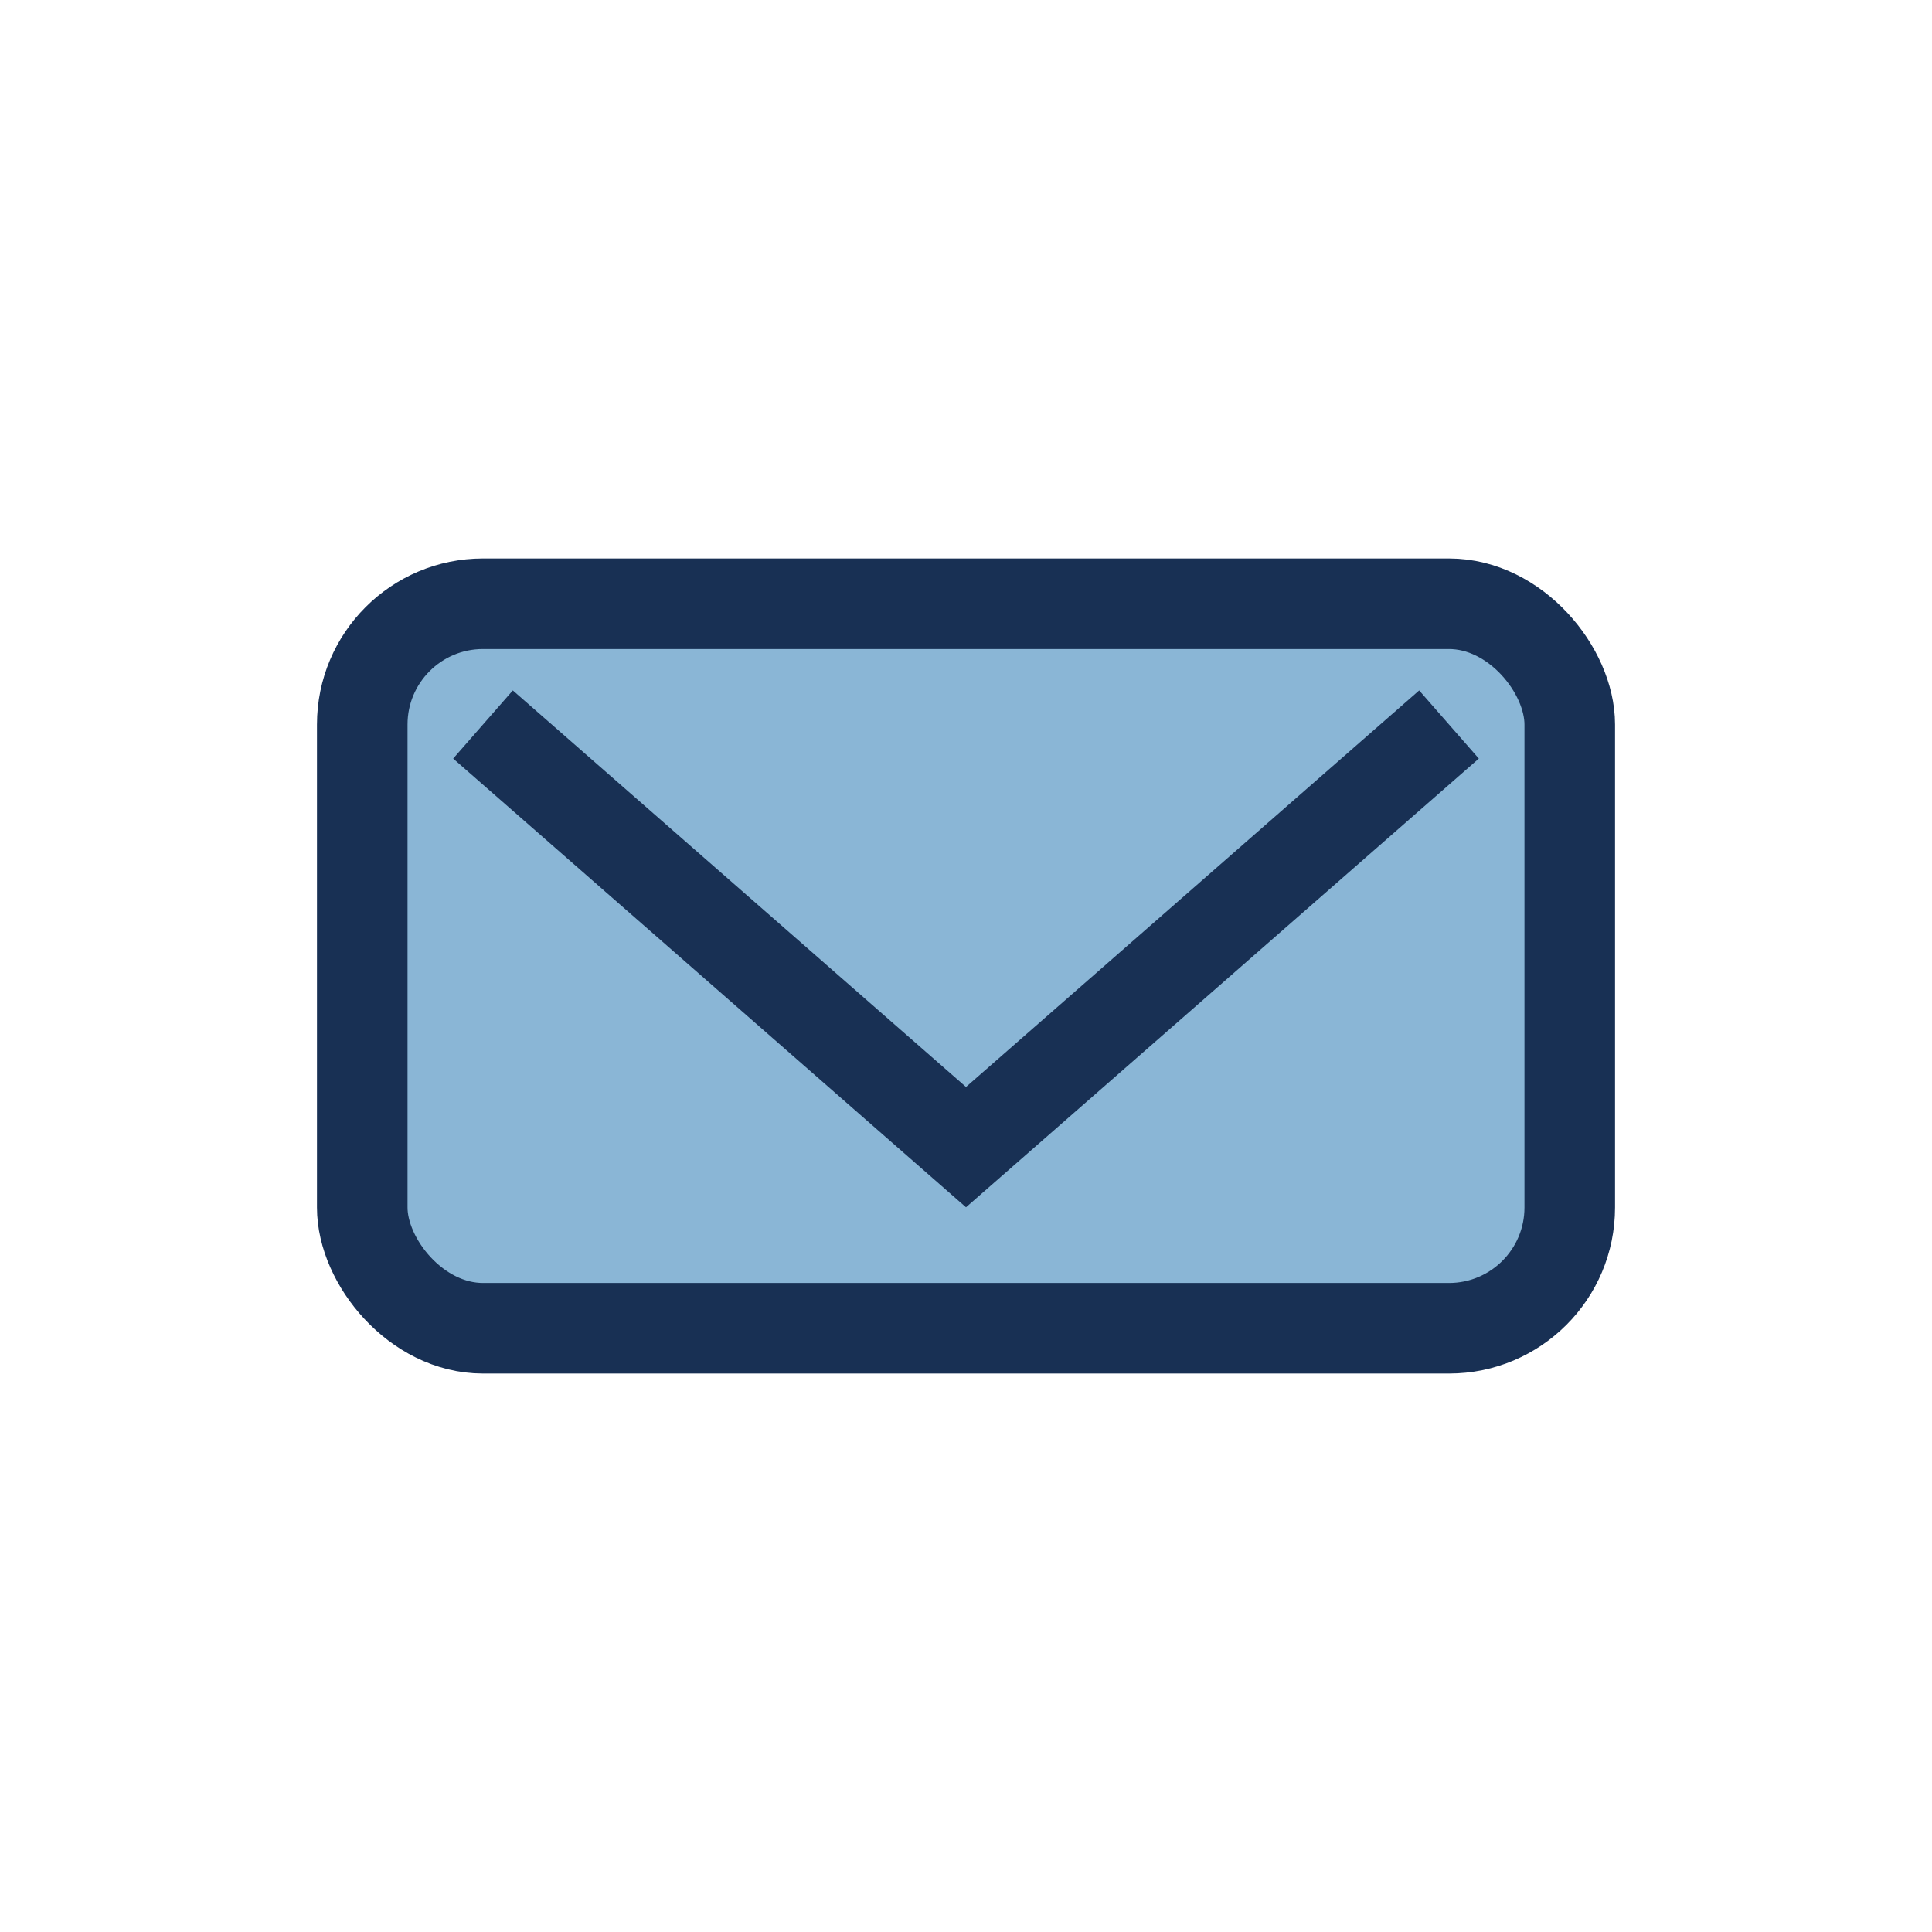 <?xml version="1.0" encoding="UTF-8"?>
<svg xmlns="http://www.w3.org/2000/svg" width="32" height="32" viewBox="0 0 32 32"><rect x="6" y="10" width="20" height="12" rx="2" fill="#8AB6D6" stroke="#183054" stroke-width="1.5"/><path d="M8 12l8 7 8-7" fill="none" stroke="#183054" stroke-width="1.5"/></svg>